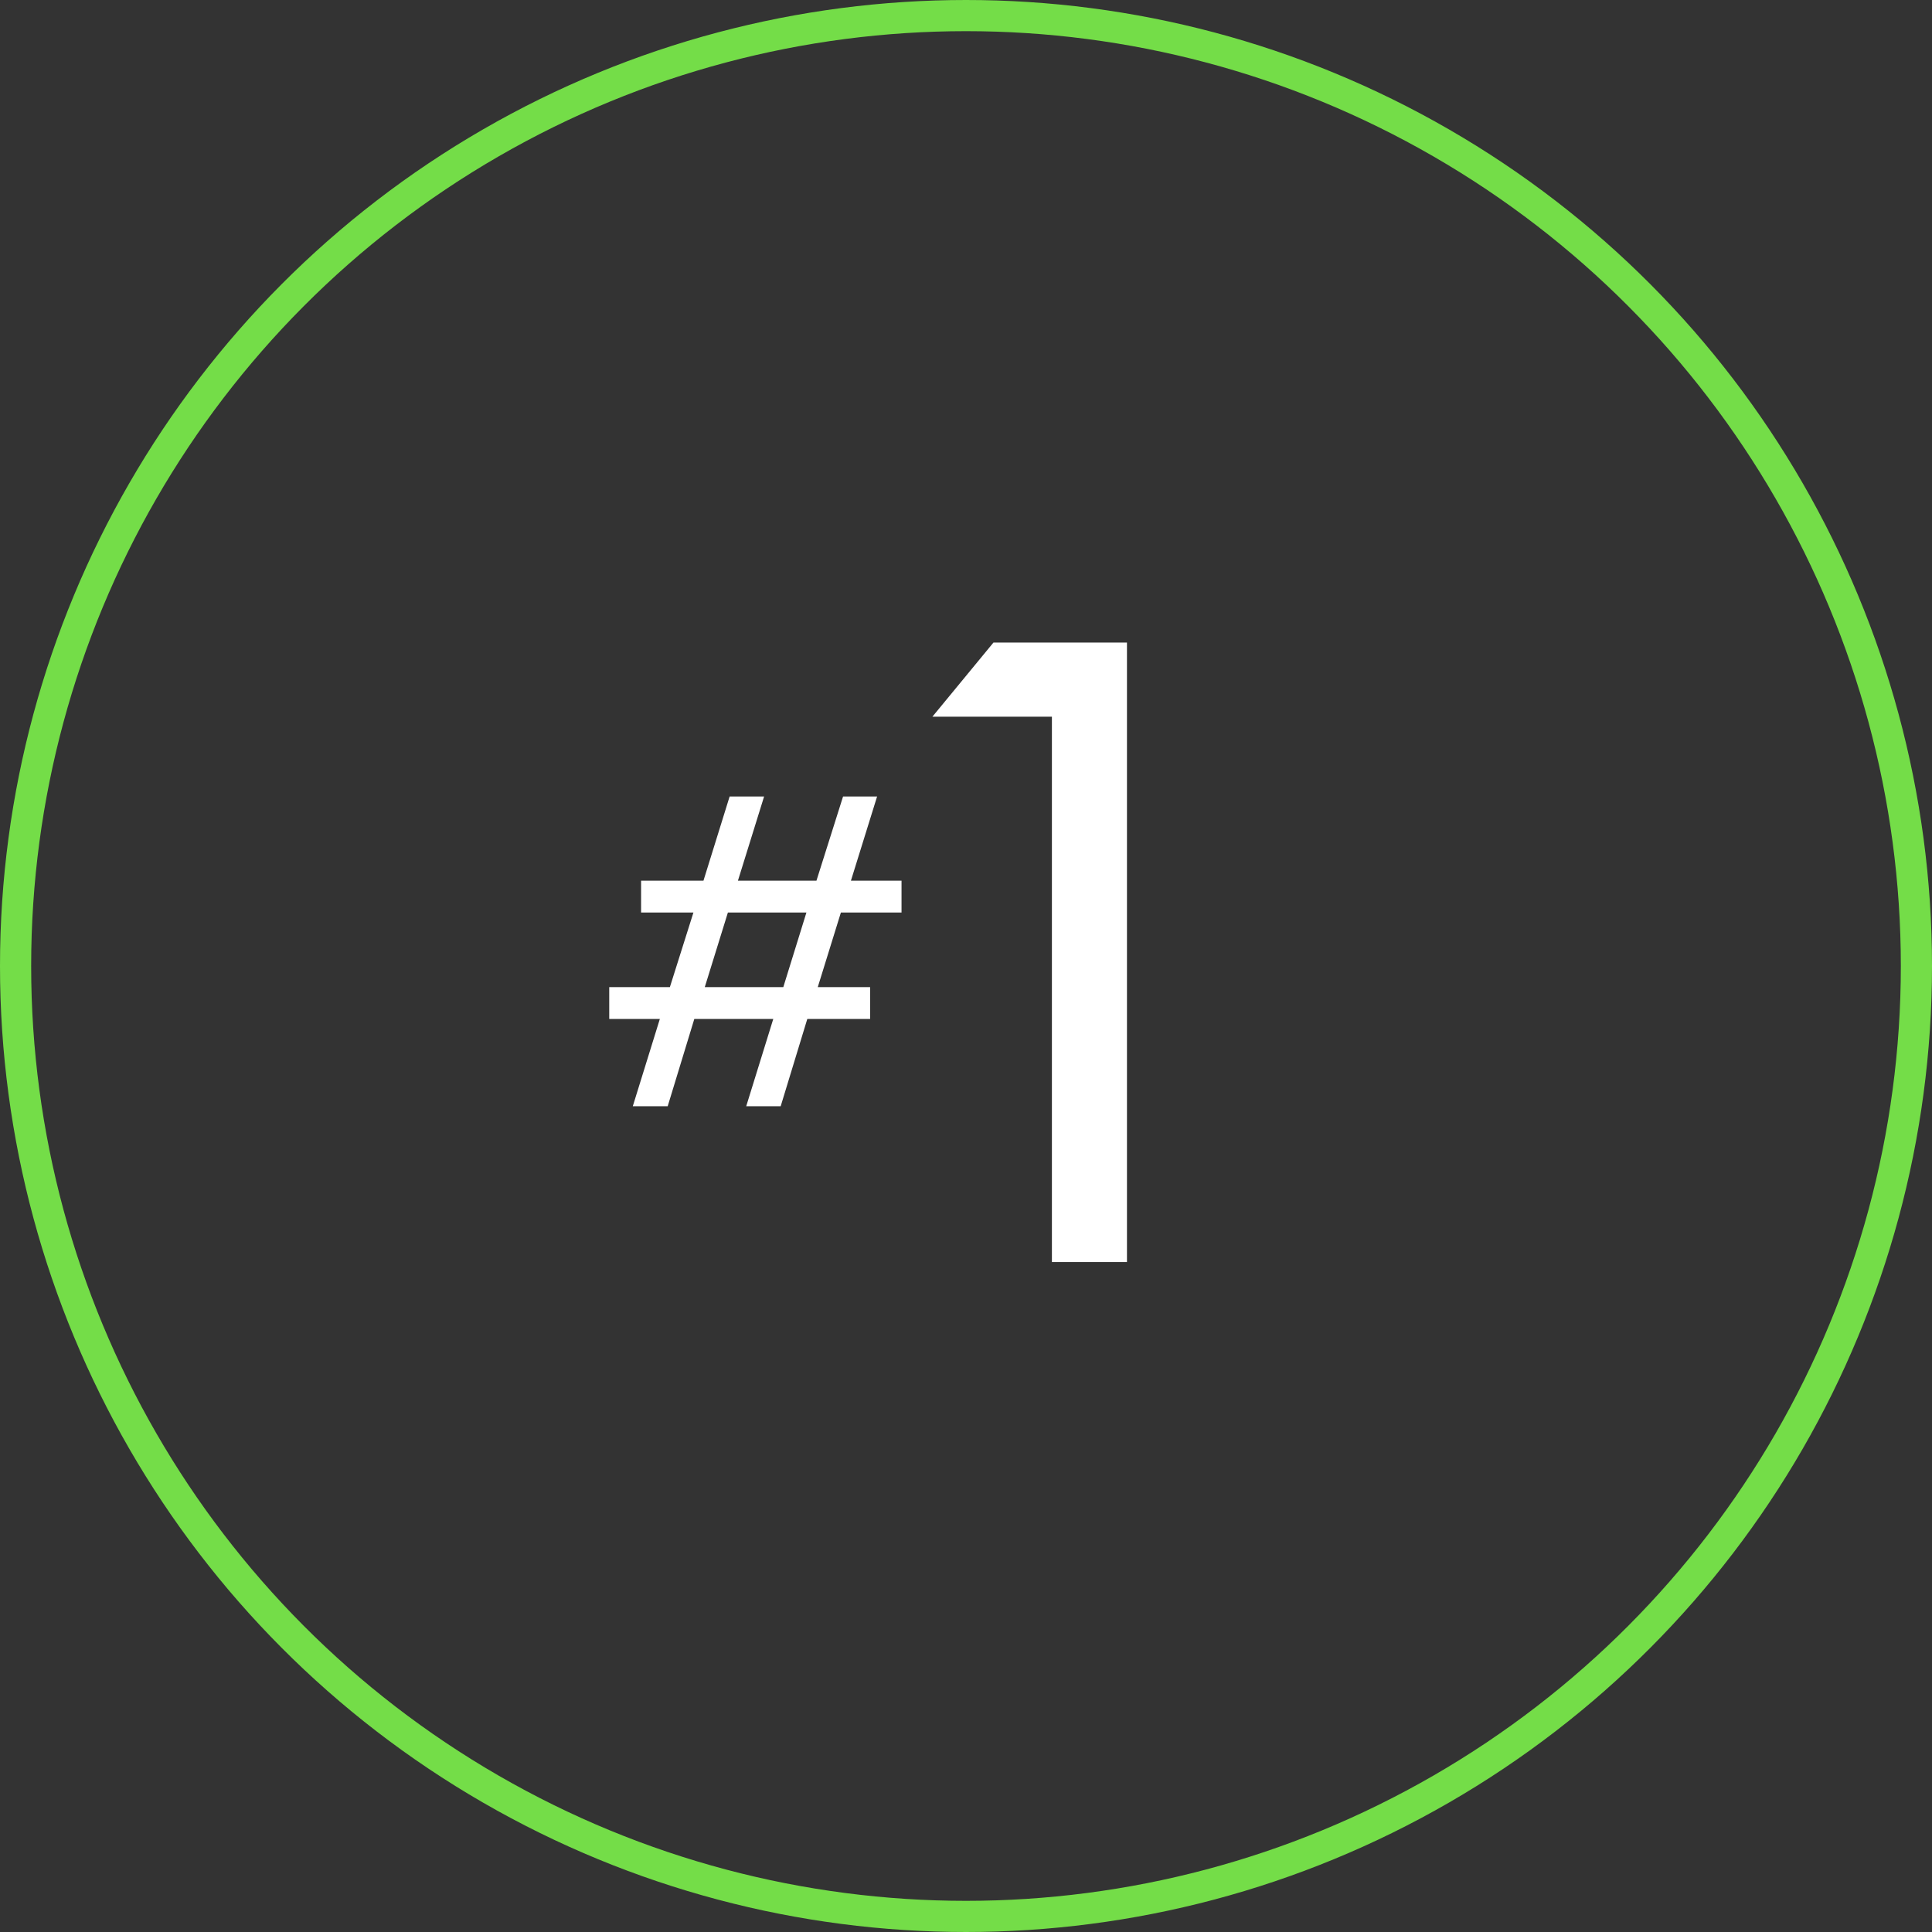 <svg width="124" height="124" viewBox="0 0 124 124" fill="none" xmlns="http://www.w3.org/2000/svg">
<rect x="0" y="0" width="124" height="124" fill="#333333" stroke="none"/>
<circle cx="62" cy="62" r="61" stroke="#74DD48" stroke-width="2"/>
<path d="M49.63 65.4H44.562L42.854 71H40.614L42.35 65.4H39.102V63.356H42.994L44.506 58.568H41.146V56.524H45.15L46.83 51.12H49.042L47.362 56.524H52.402L54.11 51.12H56.294L54.614 56.524H57.862V58.568H53.97L52.486 63.356H55.846V65.4H51.814L50.106 71H47.894L49.63 65.4ZM45.234 63.356H50.274L51.758 58.568H46.718L45.234 63.356Z" fill="white"/>
<path d="M67.514 46H59.843L63.763 41.24H72.331V81H67.514V46Z" fill="white"/>
</svg>
